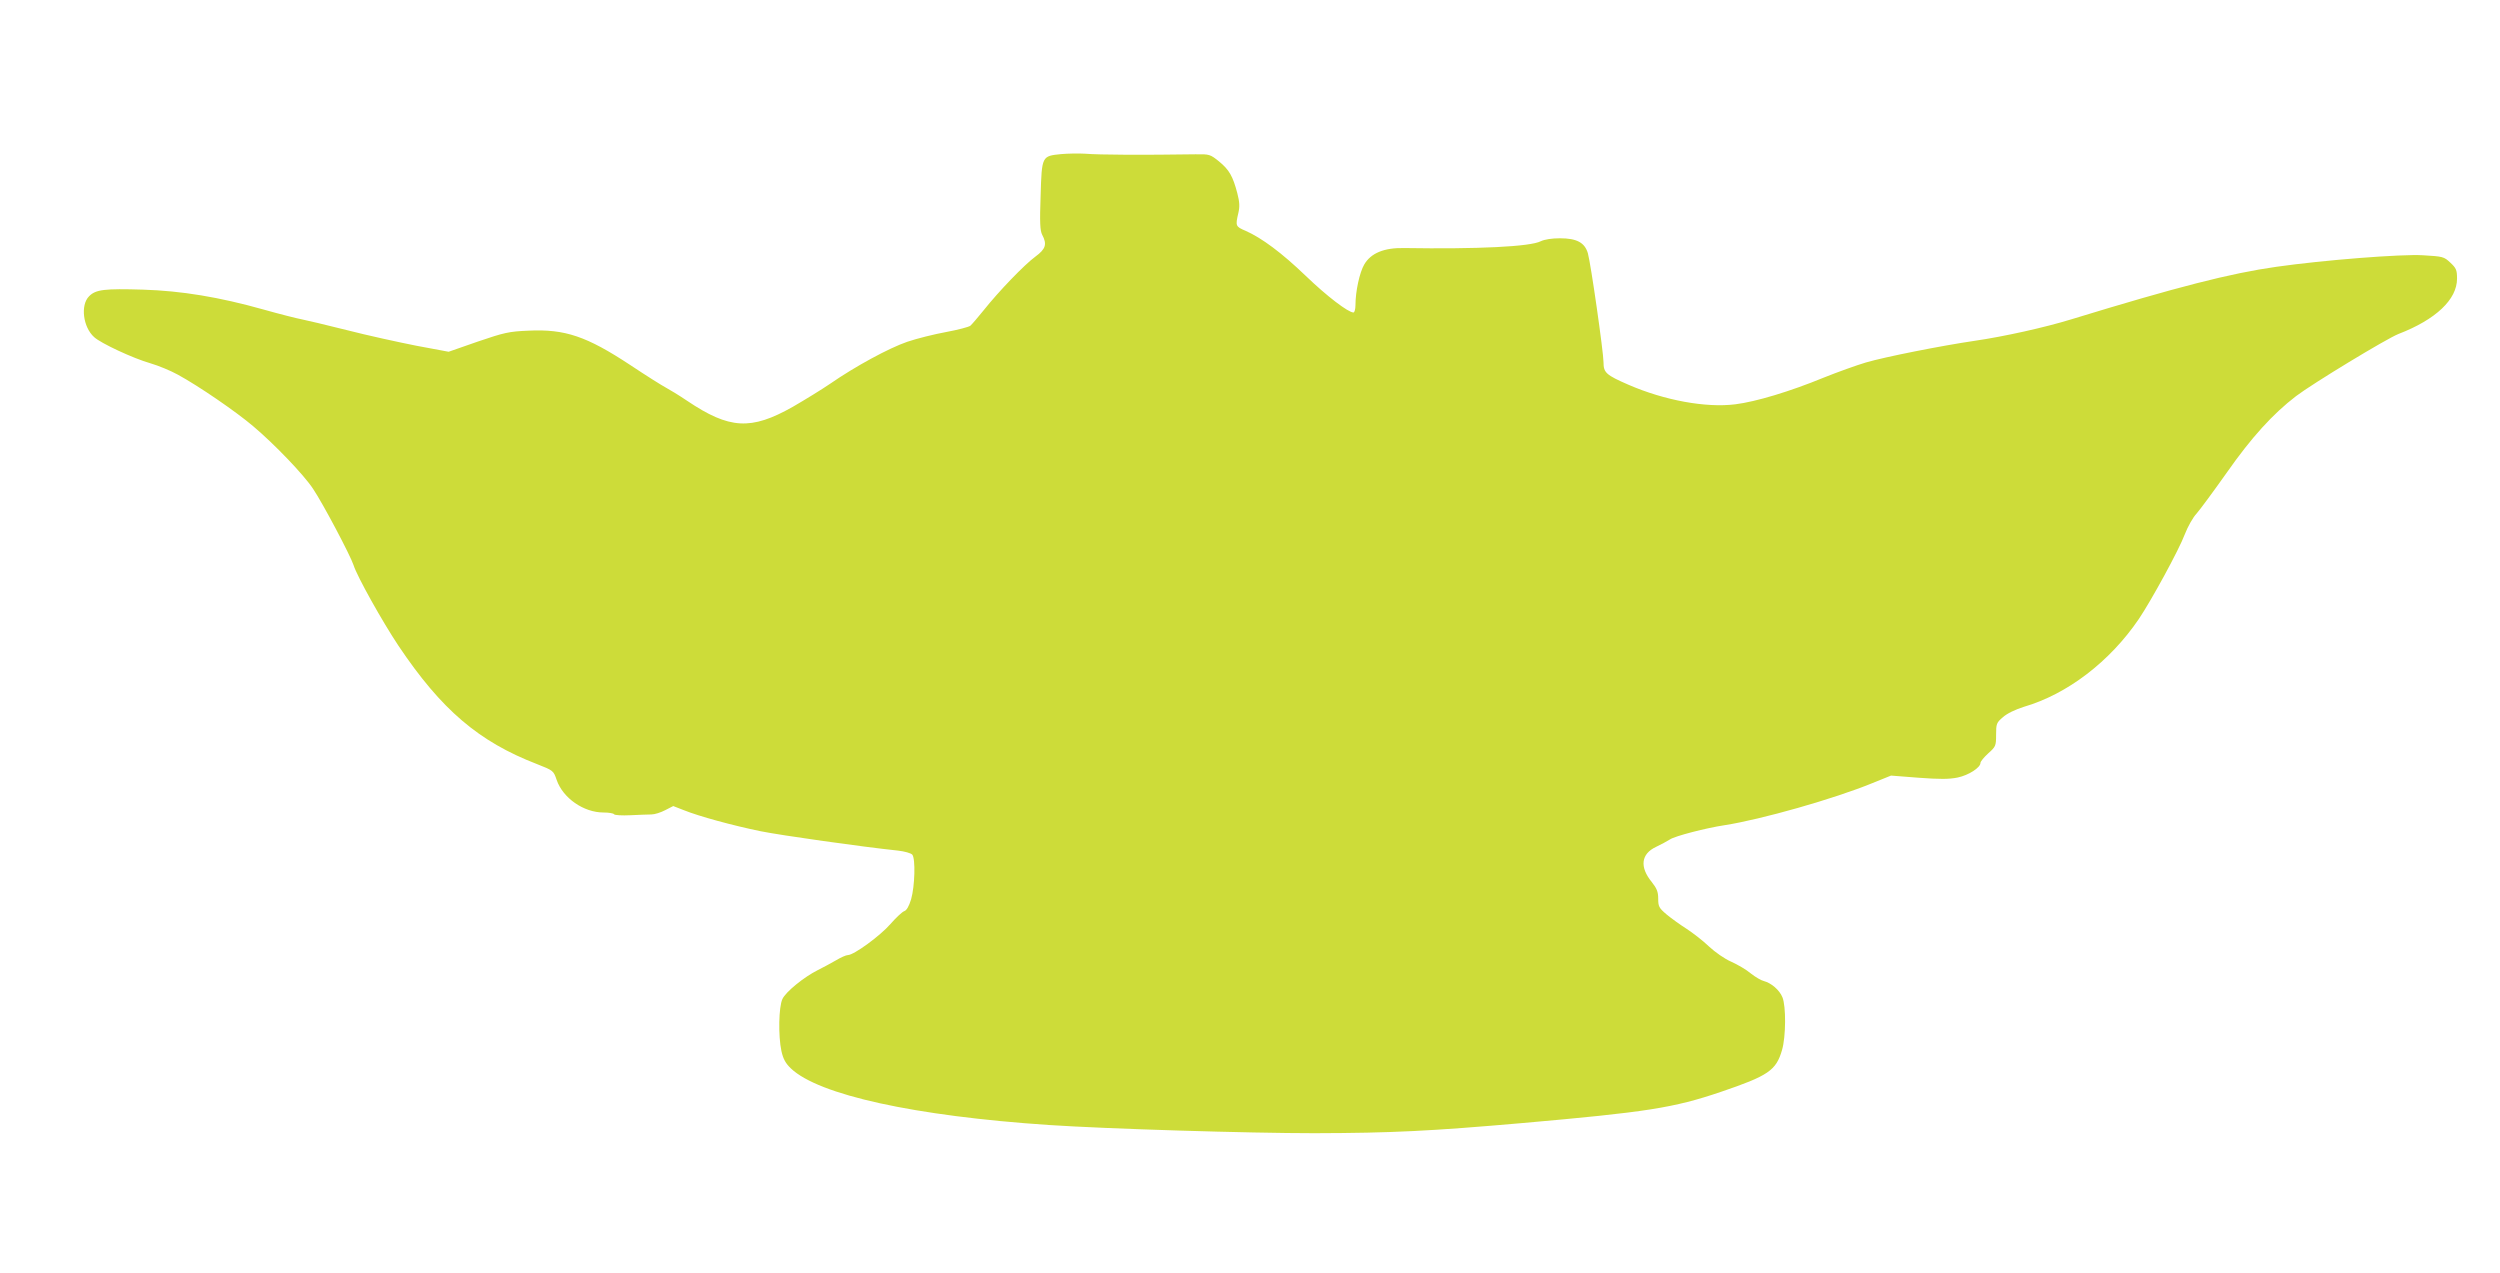 <?xml version="1.0" standalone="no"?>
<!DOCTYPE svg PUBLIC "-//W3C//DTD SVG 20010904//EN"
 "http://www.w3.org/TR/2001/REC-SVG-20010904/DTD/svg10.dtd">
<svg version="1.0" xmlns="http://www.w3.org/2000/svg"
 width="1280pt" height="652pt" viewBox="0 0 1280 652"
 preserveAspectRatio="xMidYMid meet">
<g transform="translate(0,652) scale(0.1,-0.1)"
fill="#cddc39" stroke="none">
<path d="M5433 5731 c-99 -10 -99 -9 -105 -212 -5 -138 -3 -180 8 -201 26 -49
18 -73 -35 -112 -56 -41 -187 -177 -265 -275 -29 -36 -60 -72 -68 -79 -8 -6
-64 -21 -124 -32 -60 -11 -149 -33 -199 -50 -93 -32 -265 -125 -395 -215 -41
-28 -127 -81 -191 -118 -214 -121 -324 -115 -541 31 -40 27 -89 57 -108 67
-19 10 -102 62 -183 116 -223 147 -334 185 -521 176 -100 -4 -125 -10 -260
-56 l-149 -52 -166 31 c-91 18 -251 53 -356 80 -104 26 -208 51 -230 55 -22 4
-110 26 -195 50 -227 64 -422 96 -617 102 -197 6 -243 1 -277 -34 -45 -45 -31
-158 26 -209 33 -31 200 -109 288 -134 41 -12 104 -38 140 -58 107 -58 299
-190 386 -264 108 -91 260 -249 307 -321 50 -74 191 -341 207 -390 18 -58 148
-290 230 -413 220 -328 411 -491 709 -606 84 -33 85 -34 101 -81 32 -93 138
-167 240 -167 27 0 51 -4 54 -9 3 -5 41 -7 83 -5 43 2 92 4 108 4 17 0 48 10
71 22 l41 21 54 -21 c76 -31 252 -79 394 -108 104 -21 513 -79 702 -99 35 -4
67 -13 74 -21 17 -21 13 -161 -6 -228 -11 -36 -23 -57 -35 -61 -10 -3 -42 -33
-71 -66 -52 -60 -187 -159 -218 -159 -9 0 -36 -12 -61 -27 -25 -14 -66 -37
-93 -50 -70 -35 -164 -111 -181 -148 -19 -40 -22 -188 -5 -267 9 -40 21 -62
48 -88 142 -136 634 -244 1321 -290 299 -20 1027 -42 1360 -42 399 1 595 11
1065 52 635 56 773 77 1017 160 241 82 282 109 312 214 20 68 21 224 2 270
-15 37 -57 73 -95 83 -14 3 -44 21 -67 39 -22 19 -67 45 -100 60 -33 14 -83
49 -114 78 -30 29 -82 69 -114 90 -33 21 -79 54 -103 74 -39 33 -43 41 -43 81
0 35 -7 52 -33 85 -63 77 -55 144 22 180 25 12 57 29 71 38 24 17 186 59 280
73 187 29 561 135 758 216 l94 38 141 -11 c109 -8 155 -8 200 1 57 12 117 51
117 75 0 7 18 29 40 49 38 34 40 38 40 95 0 56 2 62 35 90 21 19 63 39 107 53
223 65 441 232 589 450 64 95 206 355 235 433 15 39 42 87 60 106 17 19 87
114 155 210 126 180 236 301 355 392 84 64 463 294 524 318 192 74 300 177
300 283 0 44 -4 54 -34 82 -33 31 -38 32 -140 38 -110 7 -513 -25 -751 -59
-234 -33 -508 -103 -1050 -269 -137 -42 -344 -88 -495 -110 -170 -25 -458 -82
-557 -111 -47 -14 -145 -49 -217 -78 -170 -70 -346 -123 -451 -136 -150 -19
-363 20 -547 100 -115 50 -128 62 -128 115 0 51 -65 505 -80 558 -16 55 -57
77 -143 77 -42 0 -79 -6 -98 -15 -53 -28 -323 -41 -700 -35 -103 2 -170 -26
-204 -84 -24 -41 -45 -138 -45 -208 0 -21 -5 -38 -10 -38 -27 0 -136 83 -245
188 -123 118 -224 193 -307 230 -52 22 -53 25 -38 90 8 33 7 57 -5 103 -23 87
-41 119 -93 162 -46 37 -49 38 -122 37 -269 -4 -493 -3 -564 3 -34 2 -89 1
-123 -2z"/>
</g>
</svg>
